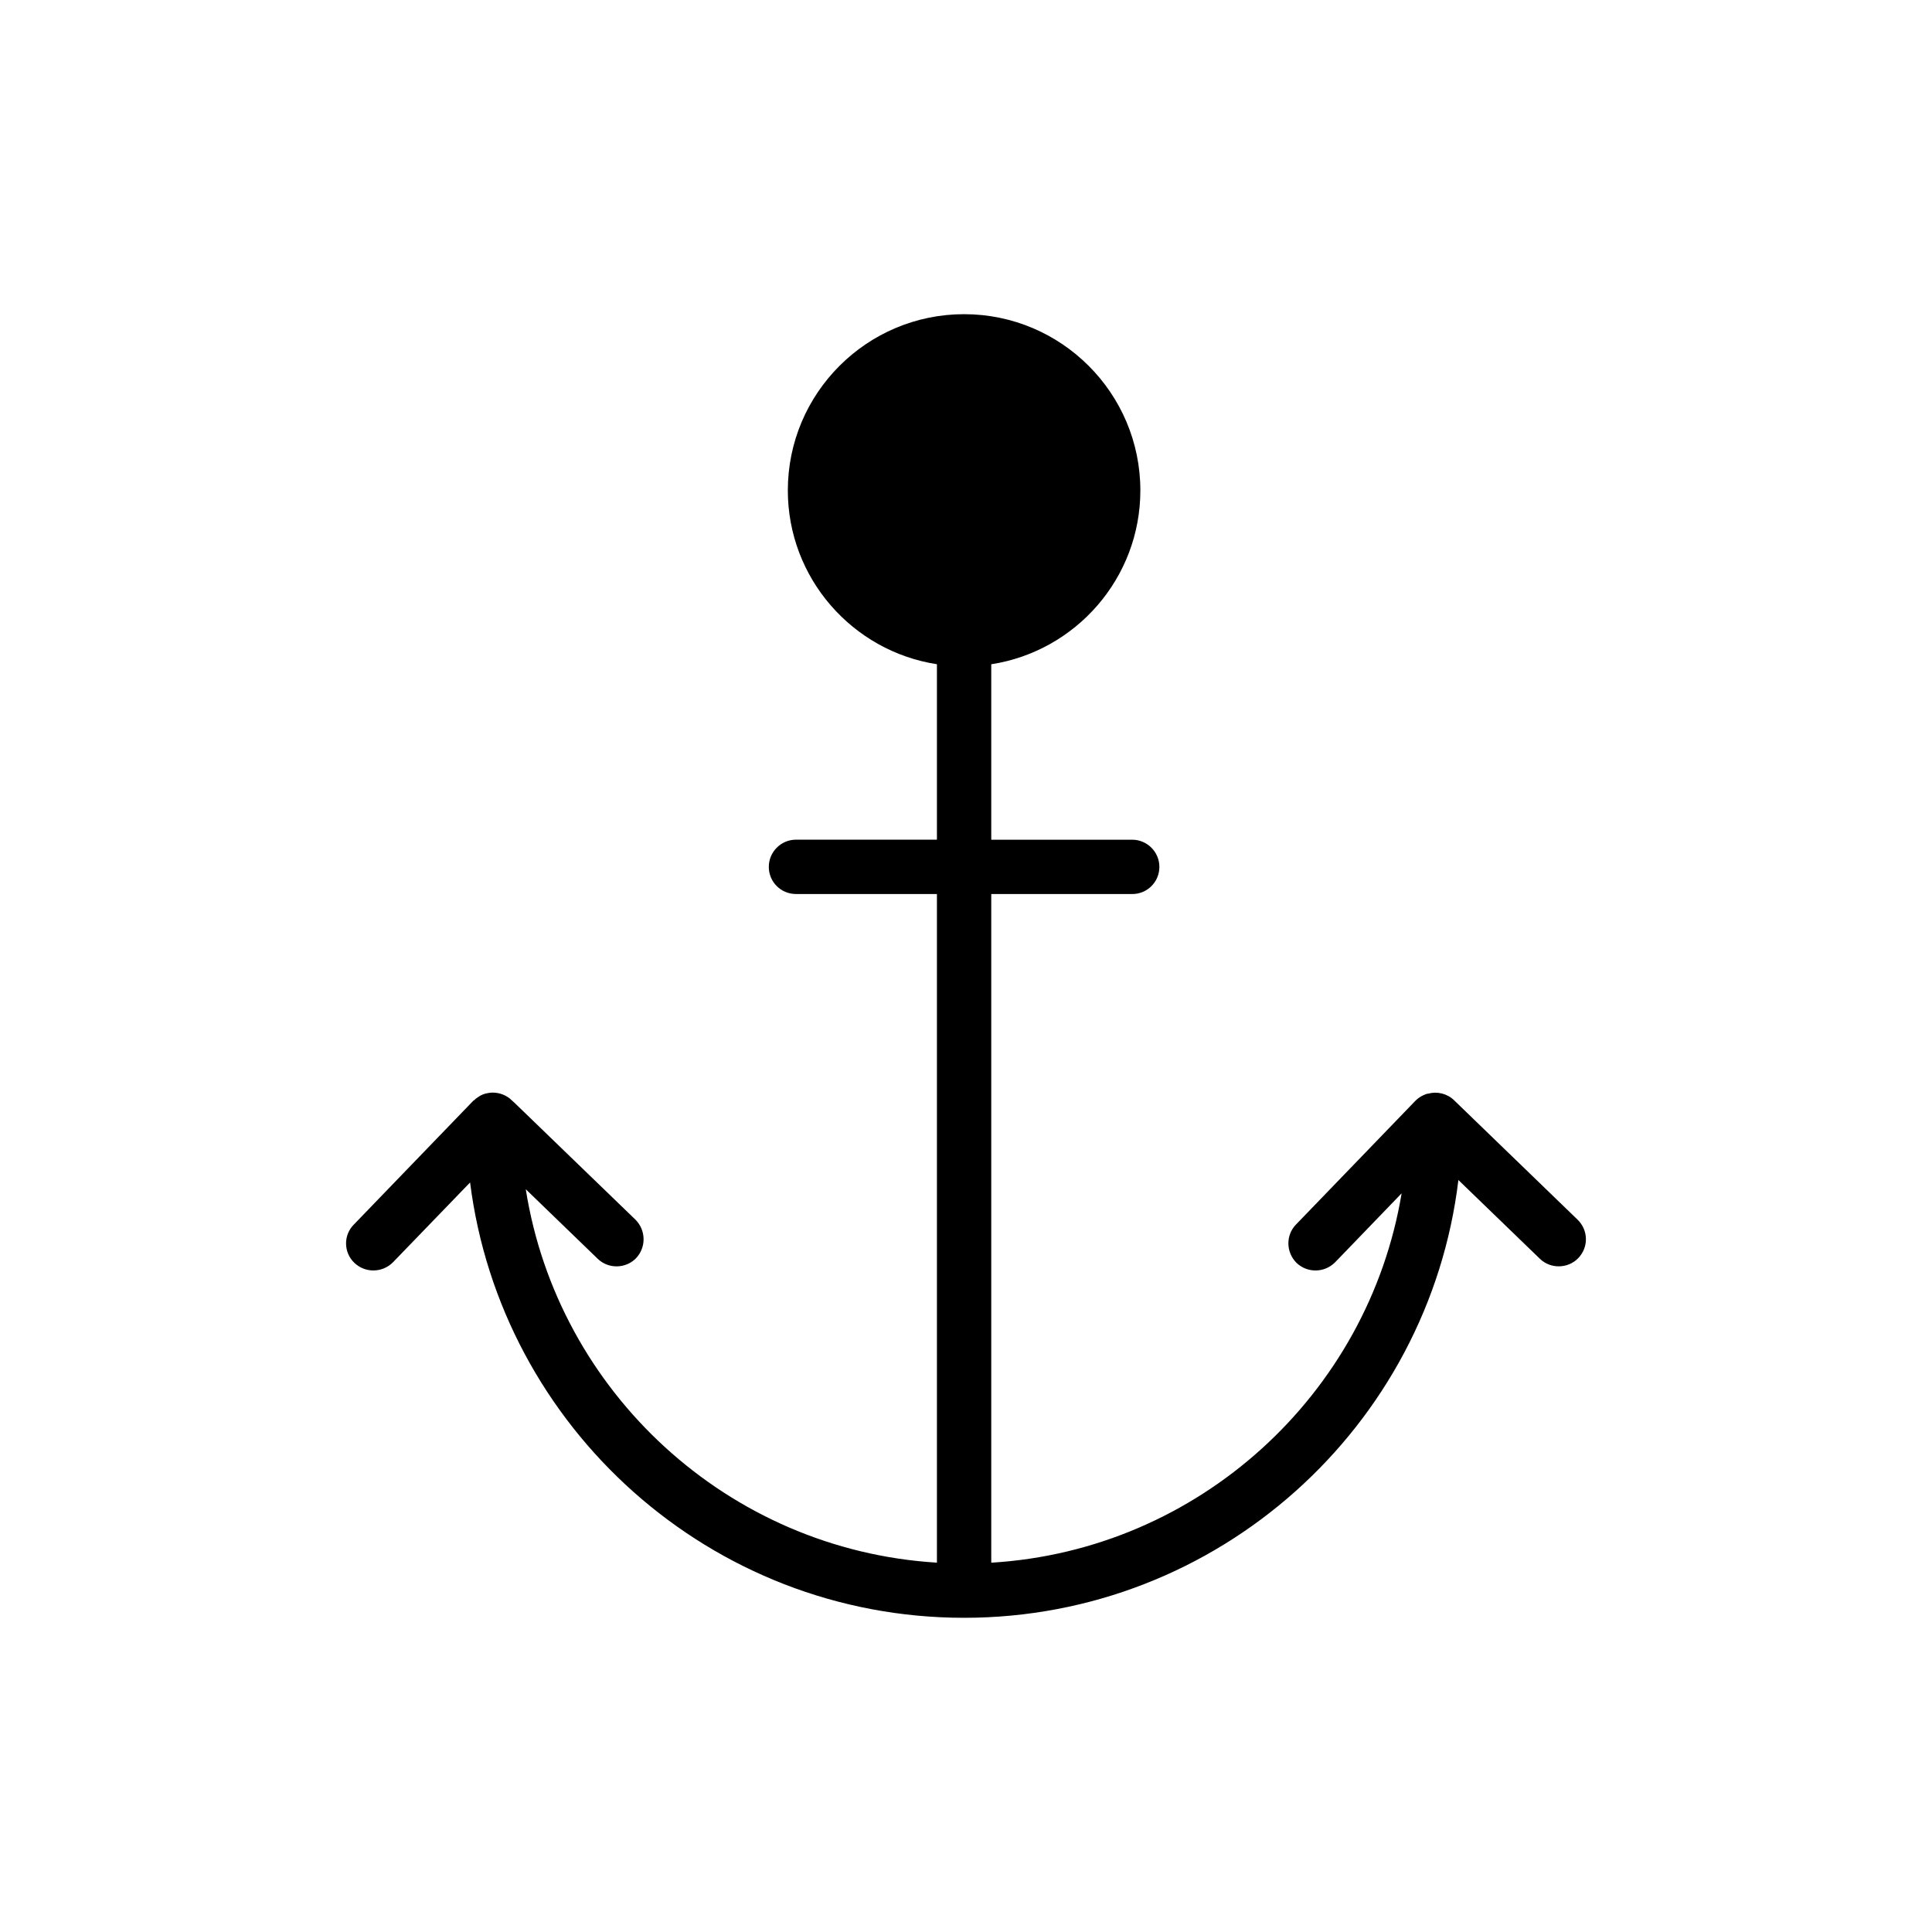 <?xml version="1.0" encoding="UTF-8"?>
<!-- Uploaded to: ICON Repo, www.svgrepo.com, Generator: ICON Repo Mixer Tools -->
<svg fill="#000000" width="800px" height="800px" version="1.1" viewBox="144 144 512 512" xmlns="http://www.w3.org/2000/svg">
 <path d="m562.23 477.44c-2.734 2.809-7.34 2.879-10.148 0.145l-21.594-20.871c-7.844 65.277-63.621 116.02-130.99 116.02-67.148 0-122.71-50.383-130.92-115.37l-20.441 21.16c-1.441 1.441-3.312 2.16-5.184 2.16-1.801 0-3.598-0.648-5.039-2.016-2.879-2.734-2.949-7.34-0.145-10.148l31.668-32.82c0.07-0.07 0.07-0.07 0.145-0.07 0.359-0.359 0.719-0.648 1.078-0.863 0.793-0.574 1.656-0.938 2.59-1.078 1.727-0.359 3.672 0 5.254 1.008 0.359 0.215 0.719 0.504 1.078 0.863l0.719 0.648 32.102 31.02c2.809 2.809 2.879 7.34 0.145 10.219-2.734 2.809-7.34 2.879-10.148 0.145l-19.066-18.43c8.492 53.762 53.621 95.578 108.96 98.961v-177.2h-37.355c-3.957 0-7.199-3.168-7.199-7.199 0-3.957 3.238-7.199 7.199-7.199h37.355v-46.496c-22.383-3.453-39.512-22.816-39.512-46.062 0-25.762 20.945-46.703 46.711-46.703s46.711 20.945 46.711 46.711c0 23.246-17.129 42.609-39.512 46.062v46.496h37.355c3.957 0 7.199 3.238 7.199 7.199 0 4.031-3.238 7.199-7.199 7.199h-37.355v177.2c54.988-3.312 99.898-44.625 108.75-97.883l-17.633 18.281c-1.441 1.441-3.312 2.16-5.184 2.16-1.801 0-3.598-0.648-5.039-2.016-2.809-2.805-2.879-7.34-0.145-10.148l31.668-32.82c0.719-0.719 1.512-1.223 2.375-1.582 0.359-0.145 0.648-0.289 1.008-0.289 2.305-0.648 4.965-0.07 6.836 1.727l0.07 0.07 32.676 31.598c2.883 2.801 2.953 7.336 0.148 10.215z"/>
</svg>